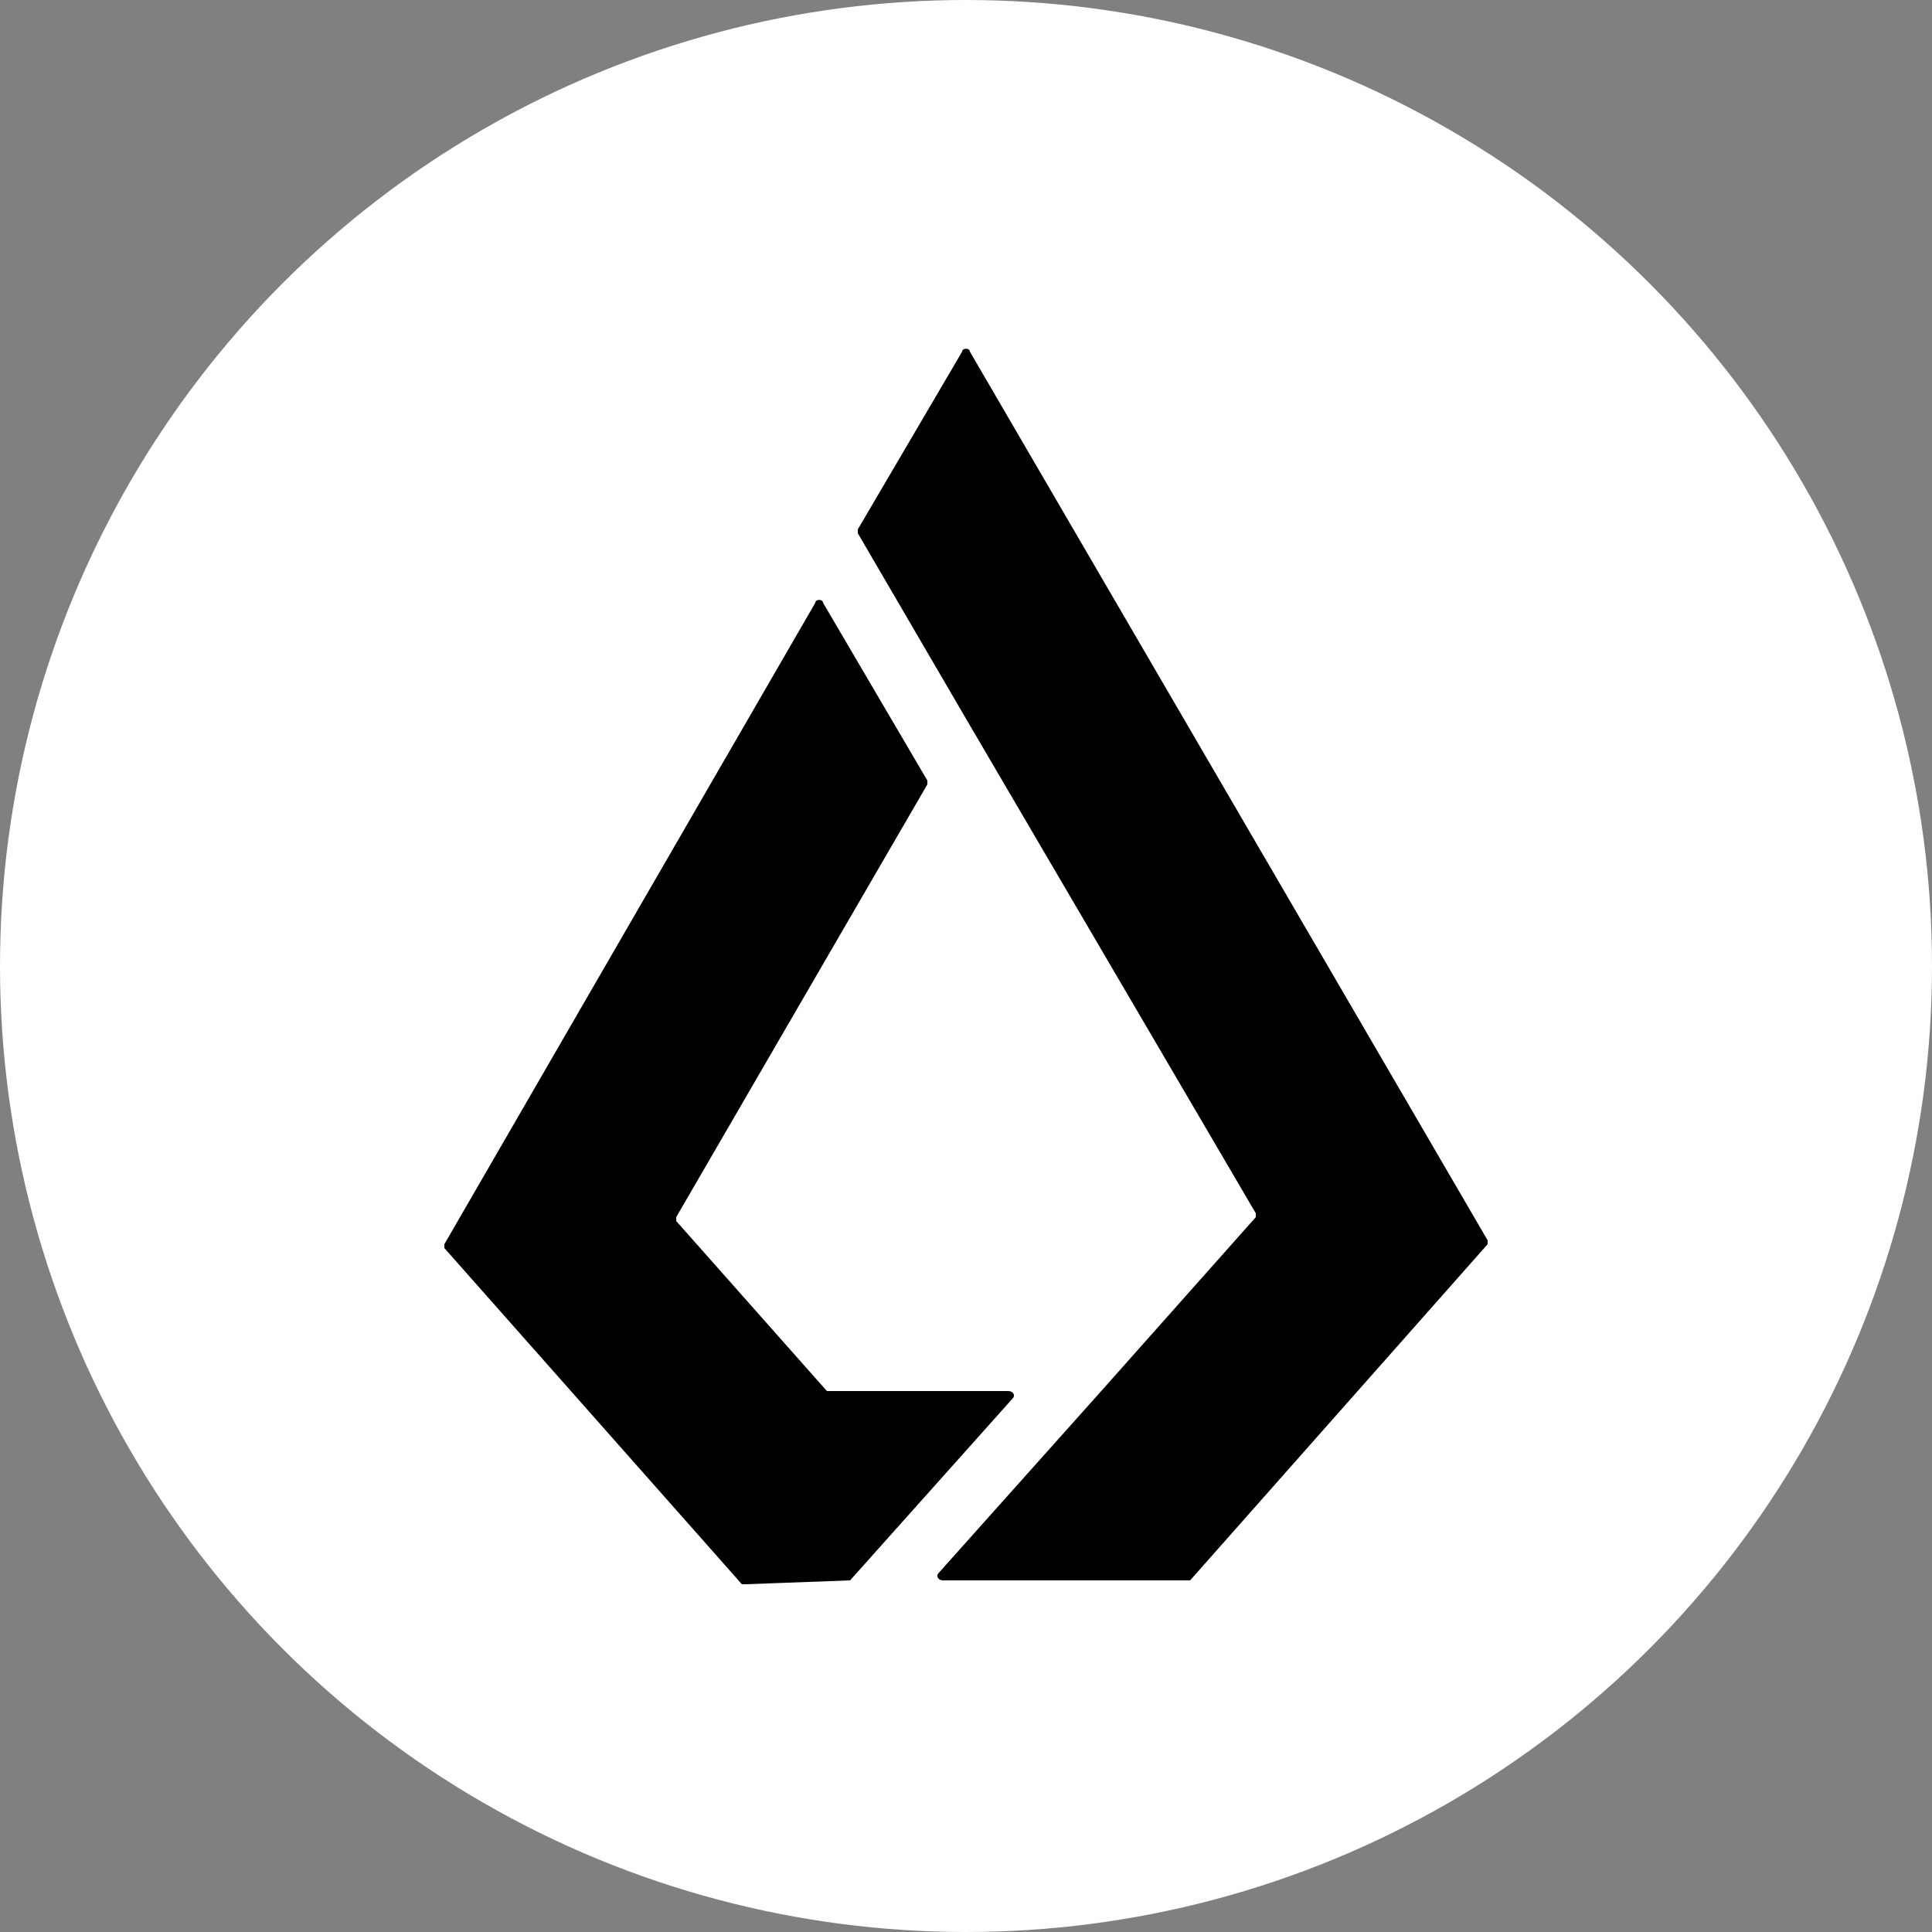<?xml version="1.0" encoding="utf-8"?>
<!-- Generator: Adobe Illustrator 28.1.0, SVG Export Plug-In . SVG Version: 6.00 Build 0)  -->
<svg version="1.1" id="Layer_1" xmlns="http://www.w3.org/2000/svg" xmlns:xlink="http://www.w3.org/1999/xlink" x="0px" y="0px"
	 viewBox="0 0 50 50" style="enable-background:new 0 0 50 50;" xml:space="preserve">
<rect x="0" y="0" width="50" height="50" fill="#808080" stroke="none"/>
<style type="text/css">
	.st0{fill-rule:evenodd;clip-rule:evenodd;fill:#FFFFFF;}
	.st1{fill:#0D172E;}
</style>
<circle class="st0" cx="25" cy="25" r="25"/>
<path class="st1" d="M21.3,31.6"/>
<path d="M22,40.9l4.2-4.7c0.1-0.1,0-0.2-0.1-0.2h-4.6c0,0-0.1,0-0.1,0l-3.9-4.4c0,0,0-0.1,0-0.1L24,20.3c0,0,0-0.1,0-0.1l-2.7-4.6
	c0-0.1-0.2-0.1-0.2,0l-9.6,16.6c0,0,0,0.1,0,0.1l7.7,8.7c0,0,0,0,0.1,0L22,40.9C22,41,22,41,22,40.9L22,40.9z"/>
<path d="M24.9,9.1l-2.7,4.6c0,0,0,0.1,0,0.1l2.8,4.8l7.5,12.8c0,0,0,0.1,0,0.1L28.5,36l-4.2,4.7c-0.1,0.1,0,0.2,0.1,0.2h6.3
	c0,0,0.1,0,0.1,0l7.7-8.7c0,0,0-0.1,0-0.1l-13.4-23C25.1,9,24.9,9,24.9,9.1z"/>
</svg>
